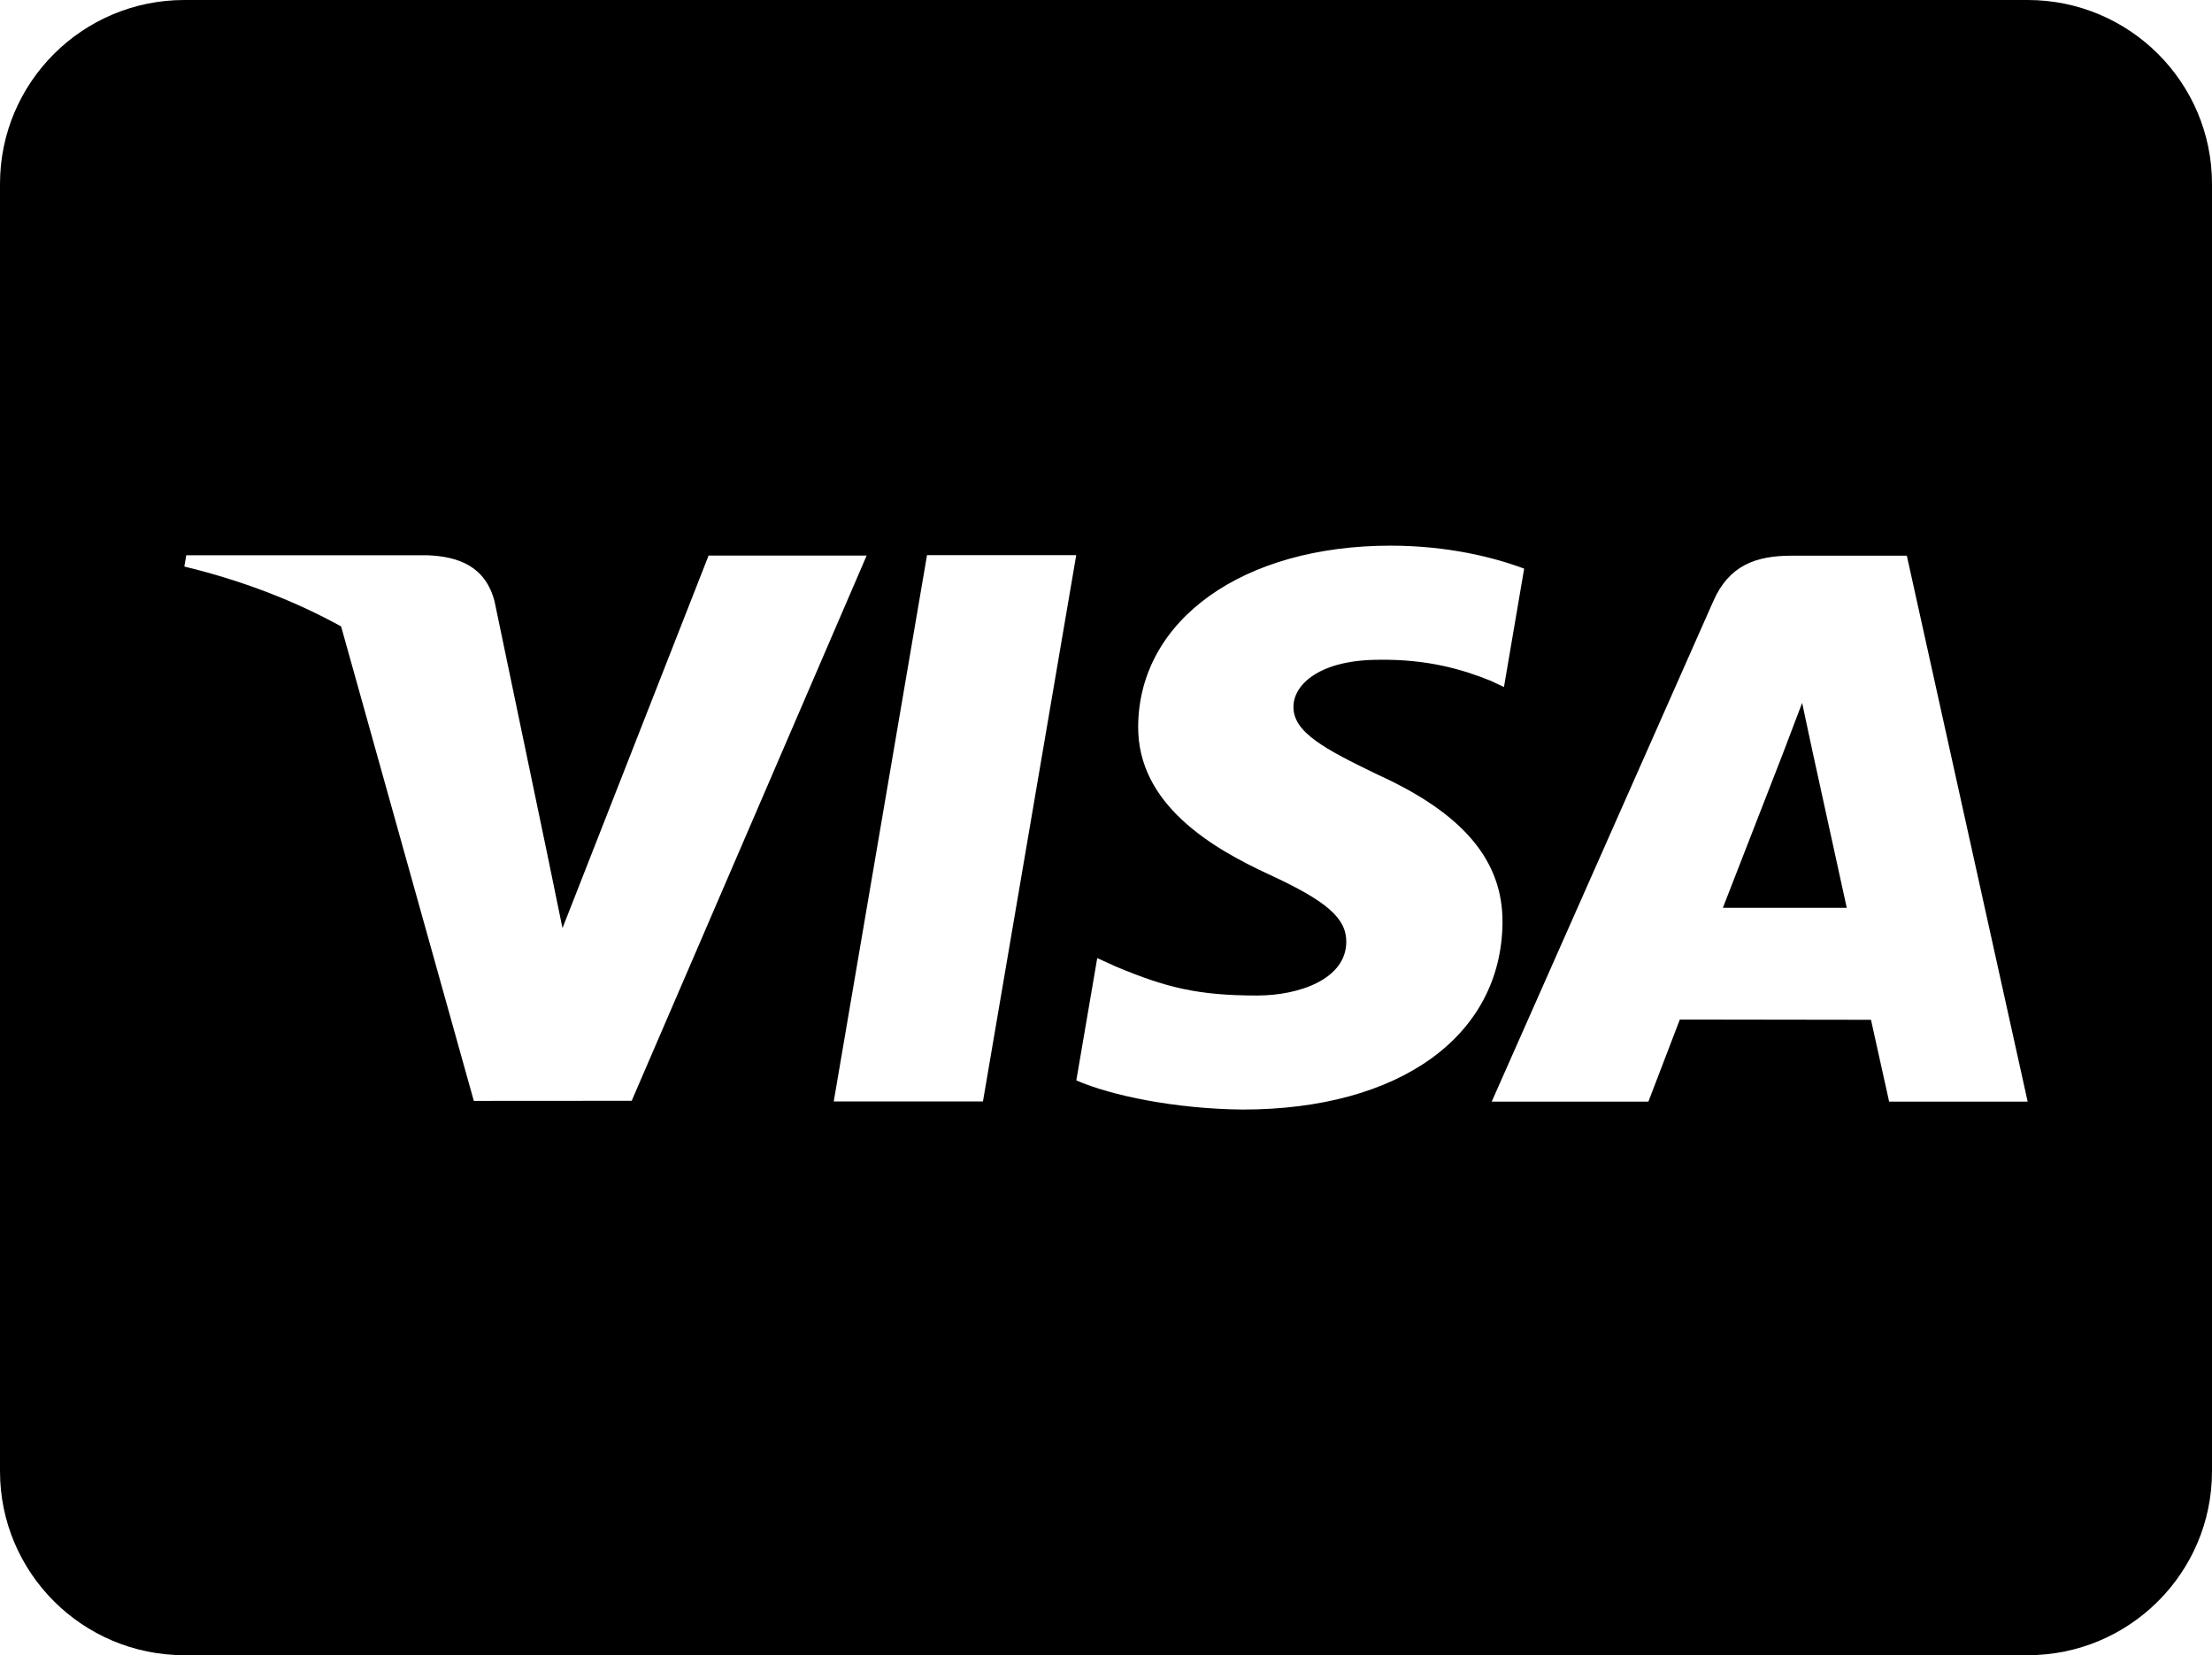 <?xml version="1.0" encoding="UTF-8"?>
<svg width="131px" height="98px" viewBox="0 0 131 98" version="1.1" xmlns="http://www.w3.org/2000/svg" xmlns:xlink="http://www.w3.org/1999/xlink">
    <title>visa</title>
    <g id="Styleguide" stroke="none" stroke-width="1" fill="none" fill-rule="evenodd">
        <g transform="translate(-200, -5200)" fill="#000000" fill-rule="nonzero" id="Payment">
            <g transform="translate(200, 5200)" id="visa">
                <path d="M107.322,44.405 L109.369,53.748 L102.033,53.748 L105.553,44.704 L106.727,41.617 L107.322,44.405 Z M131,10.889 L131,87.111 C131,93.122 126.109,98 120.083,98 L10.917,98 C4.891,98 0,93.122 0,87.111 L0,10.889 C0,4.878 4.891,0 10.917,0 L120.083,0 C126.109,0 131,4.878 131,10.889 Z M37.411,65.175 L51.325,32.895 L41.964,32.895 L33.312,54.951 L32.39,50.47 L29.289,35.607 C28.755,33.554 27.199,32.944 25.283,32.874 L11.031,32.874 L10.917,33.543 C14.383,34.382 17.483,35.59 20.201,37.088 L28.061,65.181 L37.411,65.175 L37.411,65.175 Z M63.737,32.868 L54.9,32.868 L49.376,65.214 L58.213,65.214 L63.737,32.868 Z M88.982,54.64 C89.014,50.96 86.662,48.162 81.564,45.853 C78.474,44.356 76.58,43.36 76.602,41.846 C76.602,40.501 78.202,39.064 81.662,39.064 C84.555,39.02 86.646,39.646 88.278,40.305 L89.069,40.675 L90.264,33.668 C88.512,33.01 85.767,32.307 82.344,32.307 C73.611,32.307 67.46,36.696 67.405,42.984 C67.356,47.633 71.799,50.225 75.15,51.771 C78.589,53.356 79.746,54.368 79.73,55.784 C79.708,57.951 76.984,58.942 74.441,58.942 C70.904,58.942 69.026,58.452 66.122,57.243 L64.981,56.726 L63.742,63.967 C65.806,64.871 69.626,65.655 73.589,65.693 C82.879,65.693 88.911,61.353 88.982,54.64 Z M120.083,65.224 L112.927,32.901 L106.099,32.901 C103.981,32.901 102.398,33.478 101.47,35.585 L88.343,65.224 L97.622,65.224 L99.484,60.363 L110.804,60.379 L111.879,65.224 L120.083,65.224 L120.083,65.224 Z" id="Shape"></path>
            </g>
        </g>
    </g>
</svg>